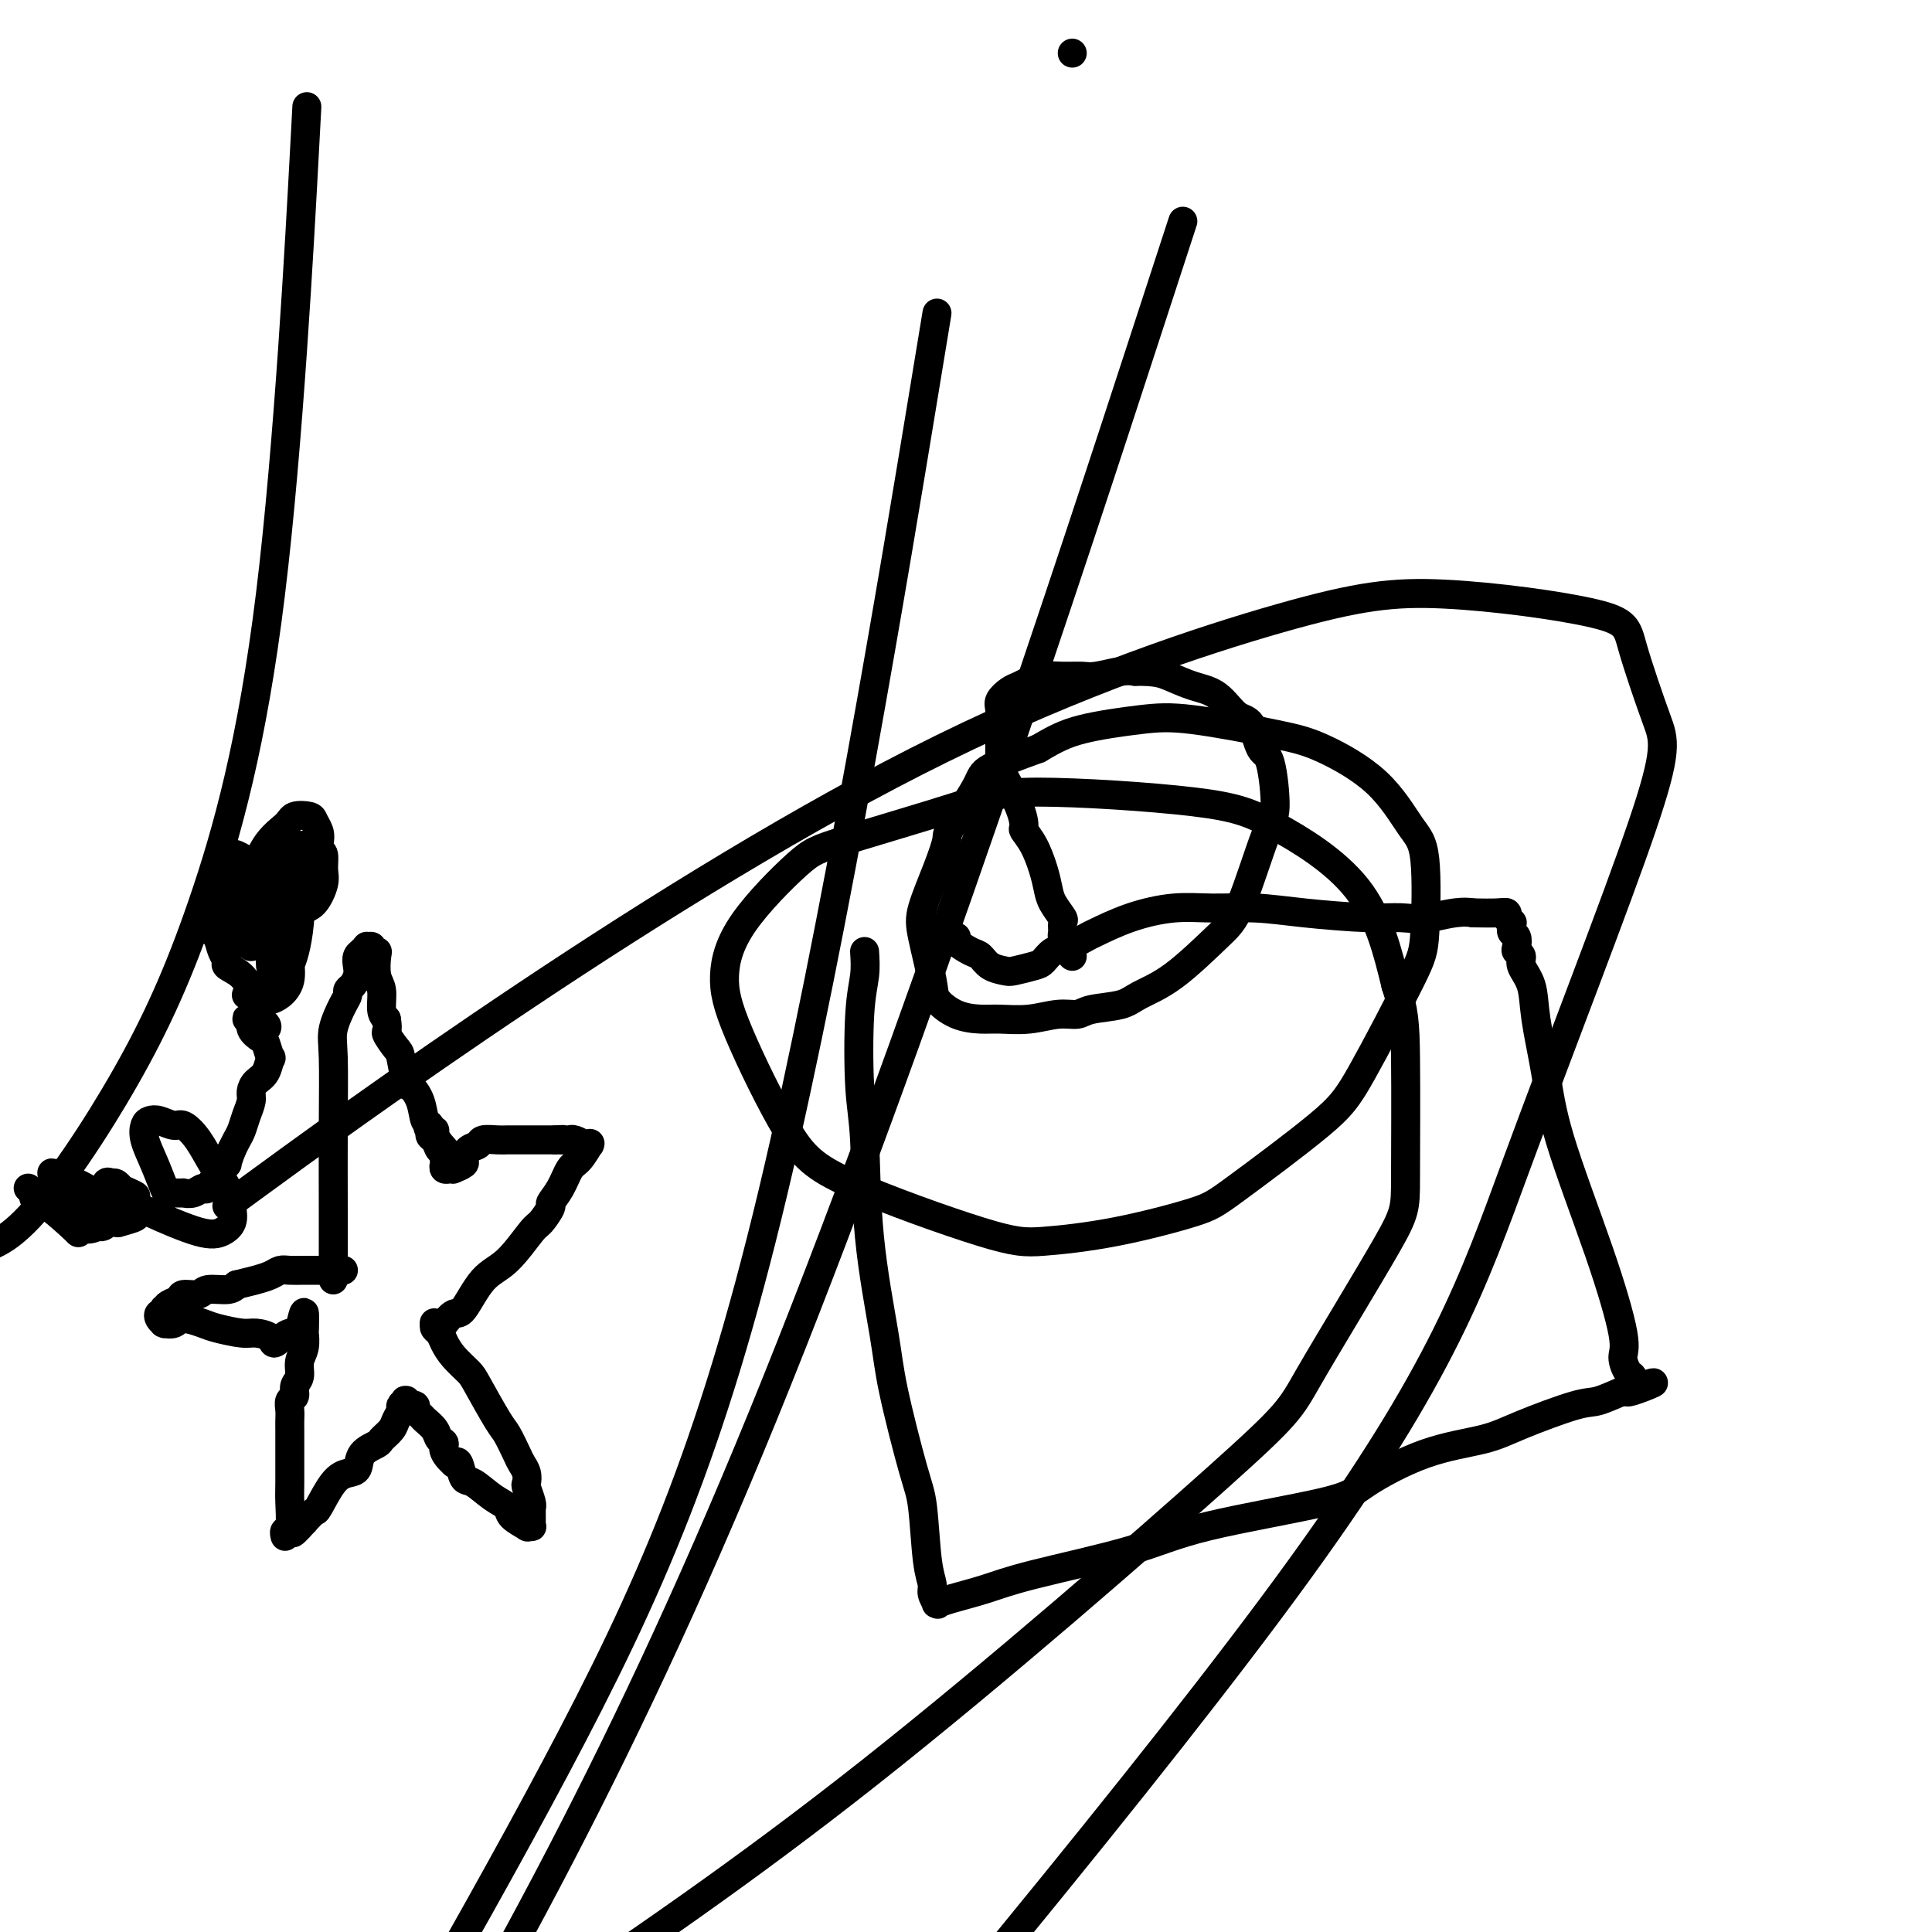 <svg viewBox='0 0 400 400' version='1.1' xmlns='http://www.w3.org/2000/svg' xmlns:xlink='http://www.w3.org/1999/xlink'><g fill='none' stroke='#000000' stroke-width='6' stroke-linecap='round' stroke-linejoin='round'><path d='M69,265c-0.001,-1.393 -0.002,-2.786 0,-5c0.002,-2.214 0.007,-5.247 0,-10c-0.007,-4.753 -0.026,-11.224 0,-17c0.026,-5.776 0.097,-10.857 0,-14c-0.097,-3.143 -0.363,-4.347 0,-6c0.363,-1.653 1.355,-3.755 2,-5c0.645,-1.245 0.944,-1.632 1,-2c0.056,-0.368 -0.130,-0.718 0,-1c0.130,-0.282 0.575,-0.496 1,-1c0.425,-0.504 0.831,-1.298 1,-2c0.169,-0.702 0.102,-1.311 0,-2c-0.102,-0.689 -0.237,-1.456 0,-2c0.237,-0.544 0.847,-0.863 1,-1c0.153,-0.137 -0.151,-0.090 0,0c0.151,0.090 0.757,0.224 1,0c0.243,-0.224 0.121,-0.806 0,-1c-0.121,-0.194 -0.242,0.001 0,0c0.242,-0.001 0.849,-0.197 1,0c0.151,0.197 -0.152,0.789 0,1c0.152,0.211 0.758,0.042 1,0c0.242,-0.042 0.120,0.044 0,1c-0.120,0.956 -0.238,2.782 0,4c0.238,1.218 0.833,1.828 1,3c0.167,1.172 -0.095,2.906 0,4c0.095,1.094 0.548,1.547 1,2'/><path d='M80,211c0.510,2.829 -0.215,2.402 0,3c0.215,0.598 1.371,2.220 2,3c0.629,0.780 0.732,0.717 1,2c0.268,1.283 0.703,3.911 1,5c0.297,1.089 0.457,0.639 1,1c0.543,0.361 1.469,1.534 2,3c0.531,1.466 0.667,3.224 1,4c0.333,0.776 0.863,0.571 1,1c0.137,0.429 -0.118,1.492 0,2c0.118,0.508 0.609,0.461 1,1c0.391,0.539 0.682,1.664 1,2c0.318,0.336 0.663,-0.116 1,0c0.337,0.116 0.668,0.800 0,0c-0.668,-0.800 -2.334,-3.086 -3,-4c-0.666,-0.914 -0.333,-0.457 0,0'/><path d='M89,234c0.445,-0.056 0.890,-0.112 1,0c0.110,0.112 -0.114,0.393 0,1c0.114,0.607 0.566,1.539 1,2c0.434,0.461 0.848,0.449 1,1c0.152,0.551 0.041,1.663 0,2c-0.041,0.337 -0.012,-0.102 0,0c0.012,0.102 0.007,0.745 0,1c-0.007,0.255 -0.017,0.121 0,0c0.017,-0.121 0.061,-0.228 0,0c-0.061,0.228 -0.226,0.793 0,1c0.226,0.207 0.843,0.056 1,0c0.157,-0.056 -0.146,-0.018 0,0c0.146,0.018 0.743,0.017 1,0c0.257,-0.017 0.176,-0.050 0,0c-0.176,0.050 -0.446,0.182 0,0c0.446,-0.182 1.609,-0.680 2,-1c0.391,-0.320 0.009,-0.464 0,-1c-0.009,-0.536 0.354,-1.464 1,-2c0.646,-0.536 1.576,-0.679 2,-1c0.424,-0.321 0.341,-0.818 1,-1c0.659,-0.182 2.058,-0.049 3,0c0.942,0.049 1.426,0.013 2,0c0.574,-0.013 1.239,-0.004 2,0c0.761,0.004 1.618,0.001 2,0c0.382,-0.001 0.288,-0.000 1,0c0.712,0.000 2.230,0.000 3,0c0.770,-0.000 0.791,-0.000 1,0c0.209,0.000 0.604,0.000 1,0'/><path d='M115,236c2.637,-0.155 1.228,-0.041 1,0c-0.228,0.041 0.725,0.010 1,0c0.275,-0.010 -0.129,0.001 0,0c0.129,-0.001 0.791,-0.014 1,0c0.209,0.014 -0.036,0.056 0,0c0.036,-0.056 0.353,-0.211 1,0c0.647,0.211 1.623,0.788 2,1c0.377,0.212 0.153,0.057 0,0c-0.153,-0.057 -0.236,-0.018 0,0c0.236,0.018 0.789,0.015 1,0c0.211,-0.015 0.079,-0.042 0,0c-0.079,0.042 -0.103,0.153 0,0c0.103,-0.153 0.335,-0.570 0,0c-0.335,0.570 -1.237,2.125 -2,3c-0.763,0.875 -1.388,1.068 -2,2c-0.612,0.932 -1.211,2.602 -2,4c-0.789,1.398 -1.767,2.524 -2,3c-0.233,0.476 0.280,0.301 0,1c-0.280,0.699 -1.353,2.272 -2,3c-0.647,0.728 -0.869,0.610 -2,2c-1.131,1.390 -3.171,4.288 -5,6c-1.829,1.712 -3.445,2.239 -5,4c-1.555,1.761 -3.047,4.755 -4,6c-0.953,1.245 -1.366,0.740 -2,1c-0.634,0.260 -1.490,1.286 -2,2c-0.510,0.714 -0.676,1.115 -1,1c-0.324,-0.115 -0.807,-0.747 -1,-1c-0.193,-0.253 -0.097,-0.126 0,0'/><path d='M90,274c-0.093,0.351 -0.186,0.703 0,1c0.186,0.297 0.653,0.540 1,1c0.347,0.460 0.576,1.139 1,2c0.424,0.861 1.044,1.905 2,3c0.956,1.095 2.249,2.240 3,3c0.751,0.760 0.960,1.134 2,3c1.040,1.866 2.909,5.224 4,7c1.091,1.776 1.403,1.972 2,3c0.597,1.028 1.480,2.889 2,4c0.520,1.111 0.679,1.471 1,2c0.321,0.529 0.804,1.228 1,2c0.196,0.772 0.105,1.616 0,2c-0.105,0.384 -0.224,0.307 0,1c0.224,0.693 0.792,2.157 1,3c0.208,0.843 0.056,1.066 0,1c-0.056,-0.066 -0.015,-0.420 0,0c0.015,0.420 0.005,1.615 0,2c-0.005,0.385 -0.006,-0.041 0,0c0.006,0.041 0.019,0.548 0,1c-0.019,0.452 -0.068,0.847 0,1c0.068,0.153 0.255,0.063 0,0c-0.255,-0.063 -0.952,-0.098 -1,0c-0.048,0.098 0.552,0.331 0,0c-0.552,-0.331 -2.256,-1.224 -3,-2c-0.744,-0.776 -0.528,-1.434 -1,-2c-0.472,-0.566 -1.632,-1.038 -3,-2c-1.368,-0.962 -2.944,-2.412 -4,-3c-1.056,-0.588 -1.592,-0.312 -2,-1c-0.408,-0.688 -0.688,-2.339 -1,-3c-0.312,-0.661 -0.656,-0.330 -1,0'/><path d='M94,303c-2.876,-2.572 -2.066,-3.501 -2,-4c0.066,-0.499 -0.613,-0.567 -1,-1c-0.387,-0.433 -0.481,-1.230 -1,-2c-0.519,-0.770 -1.464,-1.513 -2,-2c-0.536,-0.487 -0.665,-0.718 -1,-1c-0.335,-0.282 -0.878,-0.615 -1,-1c-0.122,-0.385 0.177,-0.821 0,-1c-0.177,-0.179 -0.831,-0.101 -1,0c-0.169,0.101 0.147,0.227 0,0c-0.147,-0.227 -0.756,-0.805 -1,-1c-0.244,-0.195 -0.121,-0.008 0,0c0.121,0.008 0.241,-0.164 0,0c-0.241,0.164 -0.842,0.664 -1,1c-0.158,0.336 0.129,0.509 0,1c-0.129,0.491 -0.672,1.299 -1,2c-0.328,0.701 -0.440,1.295 -1,2c-0.560,0.705 -1.567,1.523 -2,2c-0.433,0.477 -0.293,0.614 -1,1c-0.707,0.386 -2.263,1.022 -3,2c-0.737,0.978 -0.655,2.299 -1,3c-0.345,0.701 -1.117,0.782 -2,1c-0.883,0.218 -1.876,0.574 -3,2c-1.124,1.426 -2.380,3.922 -3,5c-0.620,1.078 -0.606,0.736 -1,1c-0.394,0.264 -1.197,1.132 -2,2'/><path d='M63,315c-3.637,4.111 -2.228,1.890 -2,1c0.228,-0.890 -0.724,-0.449 -1,0c-0.276,0.449 0.122,0.906 0,1c-0.122,0.094 -0.766,-0.175 -1,0c-0.234,0.175 -0.059,0.794 0,1c0.059,0.206 0.002,0.000 0,0c-0.002,-0.000 0.052,0.205 0,0c-0.052,-0.205 -0.210,-0.820 0,-1c0.210,-0.180 0.788,0.075 1,-1c0.212,-1.075 0.057,-3.481 0,-5c-0.057,-1.519 -0.015,-2.150 0,-4c0.015,-1.850 0.003,-4.919 0,-7c-0.003,-2.081 0.003,-3.172 0,-4c-0.003,-0.828 -0.016,-1.391 0,-2c0.016,-0.609 0.061,-1.265 0,-2c-0.061,-0.735 -0.228,-1.551 0,-2c0.228,-0.449 0.849,-0.531 1,-1c0.151,-0.469 -0.170,-1.324 0,-2c0.170,-0.676 0.830,-1.171 1,-2c0.170,-0.829 -0.151,-1.990 0,-3c0.151,-1.010 0.772,-1.869 1,-3c0.228,-1.131 0.061,-2.535 0,-3c-0.061,-0.465 -0.016,0.009 0,0c0.016,-0.009 0.004,-0.503 0,-1c-0.004,-0.497 -0.001,-0.999 0,-1c0.001,-0.001 0.001,0.500 0,1'/><path d='M63,275c0.312,-6.368 -0.409,-1.787 -1,0c-0.591,1.787 -1.051,0.781 -2,1c-0.949,0.219 -2.387,1.663 -3,2c-0.613,0.337 -0.403,-0.434 -1,-1c-0.597,-0.566 -2.002,-0.927 -3,-1c-0.998,-0.073 -1.590,0.142 -3,0c-1.410,-0.142 -3.639,-0.641 -5,-1c-1.361,-0.359 -1.853,-0.580 -3,-1c-1.147,-0.420 -2.947,-1.040 -4,-1c-1.053,0.040 -1.357,0.740 -2,1c-0.643,0.260 -1.623,0.080 -2,0c-0.377,-0.080 -0.150,-0.059 0,0c0.150,0.059 0.222,0.155 0,0c-0.222,-0.155 -0.740,-0.563 -1,-1c-0.260,-0.437 -0.264,-0.905 0,-1c0.264,-0.095 0.796,0.182 1,0c0.204,-0.182 0.080,-0.823 0,-1c-0.080,-0.177 -0.116,0.111 0,0c0.116,-0.111 0.385,-0.622 1,-1c0.615,-0.378 1.576,-0.622 2,-1c0.424,-0.378 0.313,-0.888 1,-1c0.687,-0.112 2.174,0.176 3,0c0.826,-0.176 0.992,-0.817 2,-1c1.008,-0.183 2.860,0.090 4,0c1.140,-0.090 1.570,-0.545 2,-1'/><path d='M49,266c2.607,-0.646 3.124,-0.762 4,-1c0.876,-0.238 2.111,-0.600 3,-1c0.889,-0.400 1.432,-0.839 2,-1c0.568,-0.161 1.160,-0.043 2,0c0.840,0.043 1.928,0.012 3,0c1.072,-0.012 2.129,-0.003 3,0c0.871,0.003 1.558,0.001 2,0c0.442,-0.001 0.640,-0.000 1,0c0.360,0.000 0.881,0.000 1,0c0.119,-0.000 -0.164,-0.000 0,0c0.164,0.000 0.775,0.000 1,0c0.225,-0.000 0.064,-0.000 0,0c-0.064,0.000 -0.032,0.000 0,0'/><path d='M179,197c0.106,1.606 0.211,3.212 0,5c-0.211,1.788 -0.740,3.757 -1,8c-0.260,4.243 -0.252,10.760 0,15c0.252,4.240 0.746,6.203 1,11c0.254,4.797 0.267,12.429 1,20c0.733,7.571 2.185,15.081 3,20c0.815,4.919 0.993,7.247 2,12c1.007,4.753 2.843,11.930 4,16c1.157,4.070 1.634,5.031 2,8c0.366,2.969 0.620,7.944 1,11c0.380,3.056 0.885,4.193 1,5c0.115,0.807 -0.160,1.286 0,2c0.160,0.714 0.754,1.664 1,2c0.246,0.336 0.145,0.058 0,0c-0.145,-0.058 -0.335,0.103 0,0c0.335,-0.103 1.195,-0.469 3,-1c1.805,-0.531 4.556,-1.227 7,-2c2.444,-0.773 4.580,-1.625 10,-3c5.420,-1.375 14.124,-3.275 20,-5c5.876,-1.725 8.924,-3.277 16,-5c7.076,-1.723 18.182,-3.618 24,-5c5.818,-1.382 6.349,-2.252 9,-4c2.651,-1.748 7.421,-4.375 12,-6c4.579,-1.625 8.968,-2.247 12,-3c3.032,-0.753 4.707,-1.638 8,-3c3.293,-1.362 8.202,-3.200 11,-4c2.798,-0.800 3.484,-0.562 5,-1c1.516,-0.438 3.862,-1.554 5,-2c1.138,-0.446 1.069,-0.223 1,0'/><path d='M337,288c9.973,-3.493 3.404,-0.725 1,0c-2.404,0.725 -0.643,-0.594 0,-1c0.643,-0.406 0.170,0.100 0,0c-0.170,-0.100 -0.036,-0.807 0,-1c0.036,-0.193 -0.026,0.127 0,0c0.026,-0.127 0.139,-0.701 0,-1c-0.139,-0.299 -0.530,-0.322 -1,-1c-0.470,-0.678 -1.017,-2.010 -1,-3c0.017,-0.990 0.600,-1.638 0,-5c-0.600,-3.362 -2.383,-9.438 -5,-17c-2.617,-7.562 -6.068,-16.610 -8,-23c-1.932,-6.390 -2.345,-10.121 -3,-14c-0.655,-3.879 -1.552,-7.904 -2,-11c-0.448,-3.096 -0.446,-5.262 -1,-7c-0.554,-1.738 -1.664,-3.047 -2,-4c-0.336,-0.953 0.102,-1.550 0,-2c-0.102,-0.450 -0.745,-0.751 -1,-1c-0.255,-0.249 -0.121,-0.444 0,-1c0.121,-0.556 0.228,-1.474 0,-2c-0.228,-0.526 -0.792,-0.662 -1,-1c-0.208,-0.338 -0.059,-0.879 0,-1c0.059,-0.121 0.030,0.178 0,0c-0.030,-0.178 -0.061,-0.831 0,-1c0.061,-0.169 0.213,0.147 0,0c-0.213,-0.147 -0.793,-0.757 -1,-1c-0.207,-0.243 -0.042,-0.117 0,0c0.042,0.117 -0.040,0.227 0,0c0.040,-0.227 0.203,-0.792 0,-1c-0.203,-0.208 -0.772,-0.059 -2,0c-1.228,0.059 -3.114,0.030 -5,0'/><path d='M305,189c-3.133,-0.544 -6.466,0.597 -9,1c-2.534,0.403 -4.268,0.070 -6,0c-1.732,-0.070 -3.460,0.124 -7,0c-3.540,-0.124 -8.891,-0.564 -13,-1c-4.109,-0.436 -6.975,-0.866 -10,-1c-3.025,-0.134 -6.208,0.029 -9,0c-2.792,-0.029 -5.191,-0.249 -8,0c-2.809,0.249 -6.026,0.969 -9,2c-2.974,1.031 -5.703,2.374 -7,3c-1.297,0.626 -1.160,0.535 -2,1c-0.840,0.465 -2.655,1.487 -4,2c-1.345,0.513 -2.218,0.516 -3,1c-0.782,0.484 -1.473,1.448 -2,2c-0.527,0.552 -0.890,0.691 -2,1c-1.110,0.309 -2.967,0.788 -4,1c-1.033,0.212 -1.241,0.155 -2,0c-0.759,-0.155 -2.070,-0.409 -3,-1c-0.930,-0.591 -1.478,-1.517 -2,-2c-0.522,-0.483 -1.016,-0.521 -2,-1c-0.984,-0.479 -2.457,-1.398 -3,-2c-0.543,-0.602 -0.155,-0.886 0,-1c0.155,-0.114 0.078,-0.057 0,0'/><path d='M53,206c-0.289,-0.138 -0.578,-0.276 -1,-1c-0.422,-0.724 -0.977,-2.033 -2,-3c-1.023,-0.967 -2.512,-1.593 -3,-2c-0.488,-0.407 0.027,-0.595 0,-1c-0.027,-0.405 -0.596,-1.026 -1,-2c-0.404,-0.974 -0.645,-2.299 -1,-3c-0.355,-0.701 -0.825,-0.776 -1,-1c-0.175,-0.224 -0.056,-0.597 0,-1c0.056,-0.403 0.047,-0.836 0,-1c-0.047,-0.164 -0.134,-0.059 0,0c0.134,0.059 0.489,0.072 1,0c0.511,-0.072 1.180,-0.231 2,0c0.820,0.231 1.793,0.850 2,1c0.207,0.150 -0.351,-0.170 0,0c0.351,0.170 1.610,0.831 2,1c0.390,0.169 -0.091,-0.154 0,0c0.091,0.154 0.752,0.785 1,1c0.248,0.215 0.081,0.012 0,0c-0.081,-0.012 -0.077,0.165 0,0c0.077,-0.165 0.228,-0.671 0,-1c-0.228,-0.329 -0.834,-0.480 -1,-1c-0.166,-0.520 0.109,-1.409 0,-2c-0.109,-0.591 -0.603,-0.883 -1,-1c-0.397,-0.117 -0.699,-0.058 -1,0'/><path d='M49,189c-0.260,-0.798 0.089,-0.792 0,-1c-0.089,-0.208 -0.616,-0.630 -1,-1c-0.384,-0.370 -0.624,-0.688 -1,-1c-0.376,-0.312 -0.886,-0.619 -1,-1c-0.114,-0.381 0.168,-0.835 0,-1c-0.168,-0.165 -0.787,-0.040 -1,0c-0.213,0.040 -0.019,-0.003 0,0c0.019,0.003 -0.137,0.053 0,0c0.137,-0.053 0.566,-0.210 1,0c0.434,0.210 0.872,0.788 1,1c0.128,0.212 -0.053,0.057 0,0c0.053,-0.057 0.338,-0.016 1,0c0.662,0.016 1.699,0.005 2,0c0.301,-0.005 -0.133,-0.006 0,0c0.133,0.006 0.834,0.017 1,0c0.166,-0.017 -0.202,-0.063 0,0c0.202,0.063 0.975,0.234 1,0c0.025,-0.234 -0.696,-0.872 -1,-1c-0.304,-0.128 -0.190,0.252 0,0c0.190,-0.252 0.457,-1.138 0,-2c-0.457,-0.862 -1.638,-1.699 -2,-2c-0.362,-0.301 0.095,-0.067 0,0c-0.095,0.067 -0.743,-0.035 -1,0c-0.257,0.035 -0.122,0.206 0,0c0.122,-0.206 0.232,-0.790 0,-1c-0.232,-0.210 -0.804,-0.046 -1,0c-0.196,0.046 -0.014,-0.026 0,0c0.014,0.026 -0.139,0.150 0,0c0.139,-0.150 0.569,-0.575 1,-1'/><path d='M48,178c-0.342,-1.370 0.304,-1.295 1,-1c0.696,0.295 1.443,0.811 2,1c0.557,0.189 0.924,0.051 1,0c0.076,-0.051 -0.138,-0.014 0,0c0.138,0.014 0.629,0.004 1,0c0.371,-0.004 0.621,-0.002 1,0c0.379,0.002 0.885,0.005 1,0c0.115,-0.005 -0.161,-0.016 0,0c0.161,0.016 0.760,0.061 1,0c0.240,-0.061 0.121,-0.228 0,0c-0.121,0.228 -0.243,0.850 0,1c0.243,0.150 0.850,-0.171 1,0c0.150,0.171 -0.156,0.834 0,1c0.156,0.166 0.774,-0.167 1,0c0.226,0.167 0.060,0.833 0,1c-0.060,0.167 -0.012,-0.166 0,0c0.012,0.166 -0.011,0.830 0,1c0.011,0.170 0.055,-0.154 0,0c-0.055,0.154 -0.210,0.784 0,1c0.210,0.216 0.784,0.016 1,0c0.216,-0.016 0.072,0.150 0,0c-0.072,-0.150 -0.073,-0.618 0,-1c0.073,-0.382 0.219,-0.680 0,-1c-0.219,-0.320 -0.805,-0.663 -1,-1c-0.195,-0.337 -0.001,-0.668 0,-1c0.001,-0.332 -0.192,-0.666 0,-1c0.192,-0.334 0.769,-0.667 1,-1c0.231,-0.333 0.115,-0.667 0,-1'/><path d='M59,176c0.380,-0.944 0.830,-0.306 1,0c0.170,0.306 0.060,0.278 0,0c-0.060,-0.278 -0.069,-0.808 0,-1c0.069,-0.192 0.217,-0.048 1,0c0.783,0.048 2.199,0.000 3,0c0.801,-0.000 0.985,0.048 1,0c0.015,-0.048 -0.138,-0.191 0,0c0.138,0.191 0.567,0.717 1,1c0.433,0.283 0.868,0.325 1,1c0.132,0.675 -0.041,1.985 0,3c0.041,1.015 0.295,1.735 0,3c-0.295,1.265 -1.139,3.075 -2,4c-0.861,0.925 -1.740,0.964 -3,2c-1.260,1.036 -2.901,3.067 -4,4c-1.099,0.933 -1.657,0.768 -2,1c-0.343,0.232 -0.470,0.863 -1,1c-0.530,0.137 -1.462,-0.218 -2,0c-0.538,0.218 -0.682,1.010 -1,1c-0.318,-0.010 -0.811,-0.823 -1,-1c-0.189,-0.177 -0.075,0.283 0,0c0.075,-0.283 0.112,-1.309 0,-2c-0.112,-0.691 -0.373,-1.047 0,-4c0.373,-2.953 1.381,-8.502 3,-12c1.619,-3.498 3.849,-4.946 5,-6c1.151,-1.054 1.224,-1.716 2,-2c0.776,-0.284 2.256,-0.191 3,0c0.744,0.191 0.752,0.479 1,1c0.248,0.521 0.737,1.274 1,2c0.263,0.726 0.302,1.426 0,3c-0.302,1.574 -0.943,4.021 -2,6c-1.057,1.979 -2.528,3.489 -4,5'/><path d='M60,186c-1.269,3.016 -1.440,5.056 -2,6c-0.560,0.944 -1.507,0.793 -2,1c-0.493,0.207 -0.532,0.773 -1,1c-0.468,0.227 -1.365,0.113 -2,0c-0.635,-0.113 -1.006,-0.227 -1,-1c0.006,-0.773 0.390,-2.205 1,-4c0.610,-1.795 1.444,-3.954 2,-6c0.556,-2.046 0.832,-3.978 1,-5c0.168,-1.022 0.228,-1.132 1,-1c0.772,0.132 2.257,0.507 3,1c0.743,0.493 0.746,1.104 1,2c0.254,0.896 0.760,2.075 1,4c0.240,1.925 0.216,4.594 0,7c-0.216,2.406 -0.622,4.548 -1,6c-0.378,1.452 -0.728,2.212 -1,3c-0.272,0.788 -0.466,1.602 -1,2c-0.534,0.398 -1.407,0.381 -2,0c-0.593,-0.381 -0.907,-1.125 -1,-2c-0.093,-0.875 0.034,-1.881 0,-3c-0.034,-1.119 -0.230,-2.353 0,-3c0.230,-0.647 0.884,-0.709 1,-1c0.116,-0.291 -0.307,-0.812 0,-1c0.307,-0.188 1.345,-0.044 2,1c0.655,1.044 0.929,2.987 1,4c0.071,1.013 -0.060,1.094 0,2c0.060,0.906 0.311,2.636 0,4c-0.311,1.364 -1.183,2.363 -2,3c-0.817,0.637 -1.580,0.913 -2,1c-0.420,0.087 -0.498,-0.015 -1,0c-0.502,0.015 -1.429,0.147 -2,0c-0.571,-0.147 -0.785,-0.574 -1,-1'/><path d='M52,206c-1.160,0.465 -0.059,0.127 0,0c0.059,-0.127 -0.922,-0.042 -1,0c-0.078,0.042 0.749,0.043 1,0c0.251,-0.043 -0.073,-0.128 0,0c0.073,0.128 0.543,0.469 1,1c0.457,0.531 0.901,1.253 1,2c0.099,0.747 -0.145,1.518 0,2c0.145,0.482 0.681,0.675 1,1c0.319,0.325 0.420,0.781 0,1c-0.420,0.219 -1.362,0.201 -2,0c-0.638,-0.201 -0.971,-0.584 -1,-1c-0.029,-0.416 0.248,-0.864 0,-1c-0.248,-0.136 -1.020,0.041 -1,0c0.020,-0.041 0.832,-0.300 1,0c0.168,0.300 -0.308,1.160 0,2c0.308,0.840 1.401,1.660 2,2c0.599,0.340 0.704,0.198 1,1c0.296,0.802 0.783,2.547 1,3c0.217,0.453 0.164,-0.385 0,0c-0.164,0.385 -0.439,1.993 -1,3c-0.561,1.007 -1.407,1.414 -2,2c-0.593,0.586 -0.932,1.350 -1,2c-0.068,0.650 0.137,1.185 0,2c-0.137,0.815 -0.614,1.909 -1,3c-0.386,1.091 -0.681,2.178 -1,3c-0.319,0.822 -0.663,1.378 -1,2c-0.337,0.622 -0.669,1.311 -1,2'/><path d='M48,238c-1.373,3.547 -0.804,2.916 -1,3c-0.196,0.084 -1.156,0.884 -2,2c-0.844,1.116 -1.570,2.548 -2,3c-0.430,0.452 -0.562,-0.075 -1,0c-0.438,0.075 -1.182,0.752 -2,1c-0.818,0.248 -1.710,0.067 -2,0c-0.290,-0.067 0.022,-0.018 0,0c-0.022,0.018 -0.377,0.007 -1,0c-0.623,-0.007 -1.512,-0.008 -2,0c-0.488,0.008 -0.573,0.027 -1,-1c-0.427,-1.027 -1.195,-3.099 -2,-5c-0.805,-1.901 -1.645,-3.629 -2,-5c-0.355,-1.371 -0.223,-2.383 0,-3c0.223,-0.617 0.538,-0.837 1,-1c0.462,-0.163 1.071,-0.267 2,0c0.929,0.267 2.179,0.906 3,1c0.821,0.094 1.215,-0.358 2,0c0.785,0.358 1.963,1.527 3,3c1.037,1.473 1.933,3.249 3,5c1.067,1.751 2.304,3.478 3,5c0.696,1.522 0.850,2.840 1,4c0.150,1.160 0.294,2.163 0,3c-0.294,0.837 -1.027,1.509 -2,2c-0.973,0.491 -2.184,0.801 -5,0c-2.816,-0.801 -7.235,-2.712 -10,-4c-2.765,-1.288 -3.876,-1.954 -5,-3c-1.124,-1.046 -2.260,-2.474 -3,-3c-0.740,-0.526 -1.085,-0.151 -1,0c0.085,0.151 0.600,0.079 1,0c0.400,-0.079 0.686,-0.165 1,0c0.314,0.165 0.657,0.583 1,1'/><path d='M25,246c-2.856,-1.197 0.506,0.309 2,1c1.494,0.691 1.122,0.567 1,1c-0.122,0.433 0.007,1.424 0,2c-0.007,0.576 -0.149,0.736 0,1c0.149,0.264 0.590,0.632 0,1c-0.590,0.368 -2.210,0.736 -3,1c-0.790,0.264 -0.750,0.424 -3,-1c-2.250,-1.424 -6.789,-4.431 -9,-6c-2.211,-1.569 -2.094,-1.700 -2,-2c0.094,-0.300 0.165,-0.769 0,-1c-0.165,-0.231 -0.567,-0.223 0,0c0.567,0.223 2.102,0.661 3,1c0.898,0.339 1.159,0.581 2,1c0.841,0.419 2.260,1.016 3,2c0.740,0.984 0.799,2.353 1,3c0.201,0.647 0.543,0.570 1,1c0.457,0.430 1.030,1.365 1,2c-0.030,0.635 -0.664,0.969 -1,1c-0.336,0.031 -0.374,-0.241 -1,0c-0.626,0.241 -1.840,0.996 -4,0c-2.160,-0.996 -5.267,-3.743 -7,-5c-1.733,-1.257 -2.093,-1.023 -2,-1c0.093,0.023 0.640,-0.164 1,0c0.360,0.164 0.535,0.678 1,1c0.465,0.322 1.222,0.451 2,1c0.778,0.549 1.579,1.517 2,2c0.421,0.483 0.463,0.480 1,1c0.537,0.520 1.568,1.563 2,2c0.432,0.437 0.266,0.268 0,0c-0.266,-0.268 -0.633,-0.634 -1,-1'/><path d='M15,254c-0.844,-0.778 -5.956,-5.222 -8,-7c-2.044,-1.778 -1.022,-0.889 0,0'/><path d='M222,198c-0.422,-0.424 -0.844,-0.847 -1,-1c-0.156,-0.153 -0.046,-0.034 0,0c0.046,0.034 0.026,-0.017 0,0c-0.026,0.017 -0.060,0.103 0,0c0.060,-0.103 0.214,-0.393 0,-1c-0.214,-0.607 -0.796,-1.531 -1,-2c-0.204,-0.469 -0.030,-0.484 0,-1c0.030,-0.516 -0.085,-1.532 0,-2c0.085,-0.468 0.371,-0.386 0,-1c-0.371,-0.614 -1.399,-1.923 -2,-3c-0.601,-1.077 -0.774,-1.922 -1,-3c-0.226,-1.078 -0.507,-2.389 -1,-4c-0.493,-1.611 -1.200,-3.520 -2,-5c-0.800,-1.480 -1.692,-2.529 -2,-3c-0.308,-0.471 -0.030,-0.363 0,-1c0.030,-0.637 -0.188,-2.018 -1,-4c-0.812,-1.982 -2.217,-4.565 -3,-6c-0.783,-1.435 -0.943,-1.721 -1,-3c-0.057,-1.279 -0.009,-3.551 0,-5c0.009,-1.449 -0.020,-2.076 0,-3c0.020,-0.924 0.088,-2.145 0,-3c-0.088,-0.855 -0.331,-1.343 0,-2c0.331,-0.657 1.235,-1.482 2,-2c0.765,-0.518 1.391,-0.727 2,-1c0.609,-0.273 1.200,-0.608 2,-1c0.800,-0.392 1.810,-0.841 3,-1c1.190,-0.159 2.559,-0.029 4,0c1.441,0.029 2.953,-0.044 4,0c1.047,0.044 1.628,0.204 3,0c1.372,-0.204 3.535,-0.773 5,-1c1.465,-0.227 2.233,-0.114 3,0'/><path d='M235,139c4.288,-0.034 5.509,0.382 7,1c1.491,0.618 3.253,1.437 5,2c1.747,0.563 3.480,0.868 5,2c1.520,1.132 2.829,3.091 4,4c1.171,0.909 2.205,0.768 3,2c0.795,1.232 1.350,3.838 2,5c0.650,1.162 1.396,0.880 2,3c0.604,2.120 1.066,6.644 1,9c-0.066,2.356 -0.661,2.546 -2,6c-1.339,3.454 -3.422,10.172 -5,14c-1.578,3.828 -2.650,4.766 -5,7c-2.350,2.234 -5.979,5.766 -9,8c-3.021,2.234 -5.433,3.172 -7,4c-1.567,0.828 -2.290,1.546 -4,2c-1.710,0.454 -4.407,0.643 -6,1c-1.593,0.357 -2.080,0.881 -3,1c-0.920,0.119 -2.272,-0.165 -4,0c-1.728,0.165 -3.833,0.781 -6,1c-2.167,0.219 -4.397,0.041 -6,0c-1.603,-0.041 -2.580,0.054 -4,0c-1.420,-0.054 -3.283,-0.258 -5,-1c-1.717,-0.742 -3.288,-2.023 -4,-3c-0.712,-0.977 -0.565,-1.649 -1,-4c-0.435,-2.351 -1.452,-6.382 -2,-9c-0.548,-2.618 -0.626,-3.825 0,-6c0.626,-2.175 1.958,-5.319 3,-8c1.042,-2.681 1.796,-4.898 2,-6c0.204,-1.102 -0.141,-1.089 1,-3c1.141,-1.911 3.769,-5.745 5,-8c1.231,-2.255 1.066,-2.930 3,-4c1.934,-1.070 5.967,-2.535 10,-4'/><path d='M215,155c3.435,-2.033 5.522,-3.117 9,-4c3.478,-0.883 8.347,-1.567 12,-2c3.653,-0.433 6.091,-0.615 11,0c4.909,0.615 12.289,2.026 17,3c4.711,0.974 6.751,1.510 10,3c3.249,1.490 7.705,3.936 11,7c3.295,3.064 5.428,6.748 7,9c1.572,2.252 2.582,3.073 3,7c0.418,3.927 0.243,10.960 0,15c-0.243,4.040 -0.555,5.087 -3,10c-2.445,4.913 -7.024,13.694 -10,19c-2.976,5.306 -4.349,7.138 -9,11c-4.651,3.862 -12.580,9.754 -17,13c-4.420,3.246 -5.331,3.847 -9,5c-3.669,1.153 -10.097,2.856 -16,4c-5.903,1.144 -11.283,1.727 -15,2c-3.717,0.273 -5.772,0.237 -13,-2c-7.228,-2.237 -19.630,-6.675 -27,-10c-7.370,-3.325 -9.707,-5.538 -13,-11c-3.293,-5.462 -7.542,-14.173 -10,-20c-2.458,-5.827 -3.125,-8.772 -3,-12c0.125,-3.228 1.041,-6.741 4,-11c2.959,-4.259 7.961,-9.266 11,-12c3.039,-2.734 4.115,-3.196 10,-5c5.885,-1.804 16.579,-4.951 23,-7c6.421,-2.049 8.569,-2.999 17,-3c8.431,-0.001 23.147,0.948 32,2c8.853,1.052 11.845,2.206 17,5c5.155,2.794 12.473,7.227 17,13c4.527,5.773 6.264,12.887 8,20'/><path d='M289,204c1.691,5.093 1.918,7.826 2,15c0.082,7.174 0.019,18.789 0,25c-0.019,6.211 0.006,7.018 -4,14c-4.006,6.982 -12.043,20.140 -16,27c-3.957,6.860 -3.835,7.424 -19,21c-15.165,13.576 -45.619,40.165 -72,61c-26.381,20.835 -48.691,35.918 -71,51'/><path d='M52,246c-4.358,3.189 -8.715,6.378 0,0c8.715,-6.378 30.503,-22.324 57,-40c26.497,-17.676 57.702,-37.081 86,-51c28.298,-13.919 53.690,-22.353 70,-27c16.310,-4.647 23.540,-5.508 34,-5c10.460,0.508 24.152,2.384 31,4c6.848,1.616 6.854,2.973 8,7c1.146,4.027 3.434,10.726 5,15c1.566,4.274 2.409,6.125 -3,22c-5.409,15.875 -17.072,45.774 -26,70c-8.928,24.226 -15.122,42.779 -45,84c-29.878,41.221 -83.439,105.111 -137,169'/><path d='M191,83c2.595,-15.756 5.190,-31.512 0,0c-5.190,31.512 -18.167,110.292 -31,164c-12.833,53.708 -25.524,82.345 -45,119c-19.476,36.655 -45.738,81.327 -72,126'/><path d='M237,70c6.844,-20.978 13.689,-41.956 0,0c-13.689,41.956 -47.911,146.844 -79,223c-31.089,76.156 -59.044,123.578 -87,171'/><path d='M63,32c0.461,-8.597 0.921,-17.194 0,0c-0.921,17.194 -3.225,60.179 -7,91c-3.775,30.821 -9.022,49.478 -14,64c-4.978,14.522 -9.686,24.910 -16,36c-6.314,11.090 -14.232,22.883 -20,29c-5.768,6.117 -9.384,6.559 -13,7'/><path d='M222,11c0.000,0.000 0.000,0.000 0,0c0.000,0.000 0.000,0.000 0,0'/></g>
</svg>
